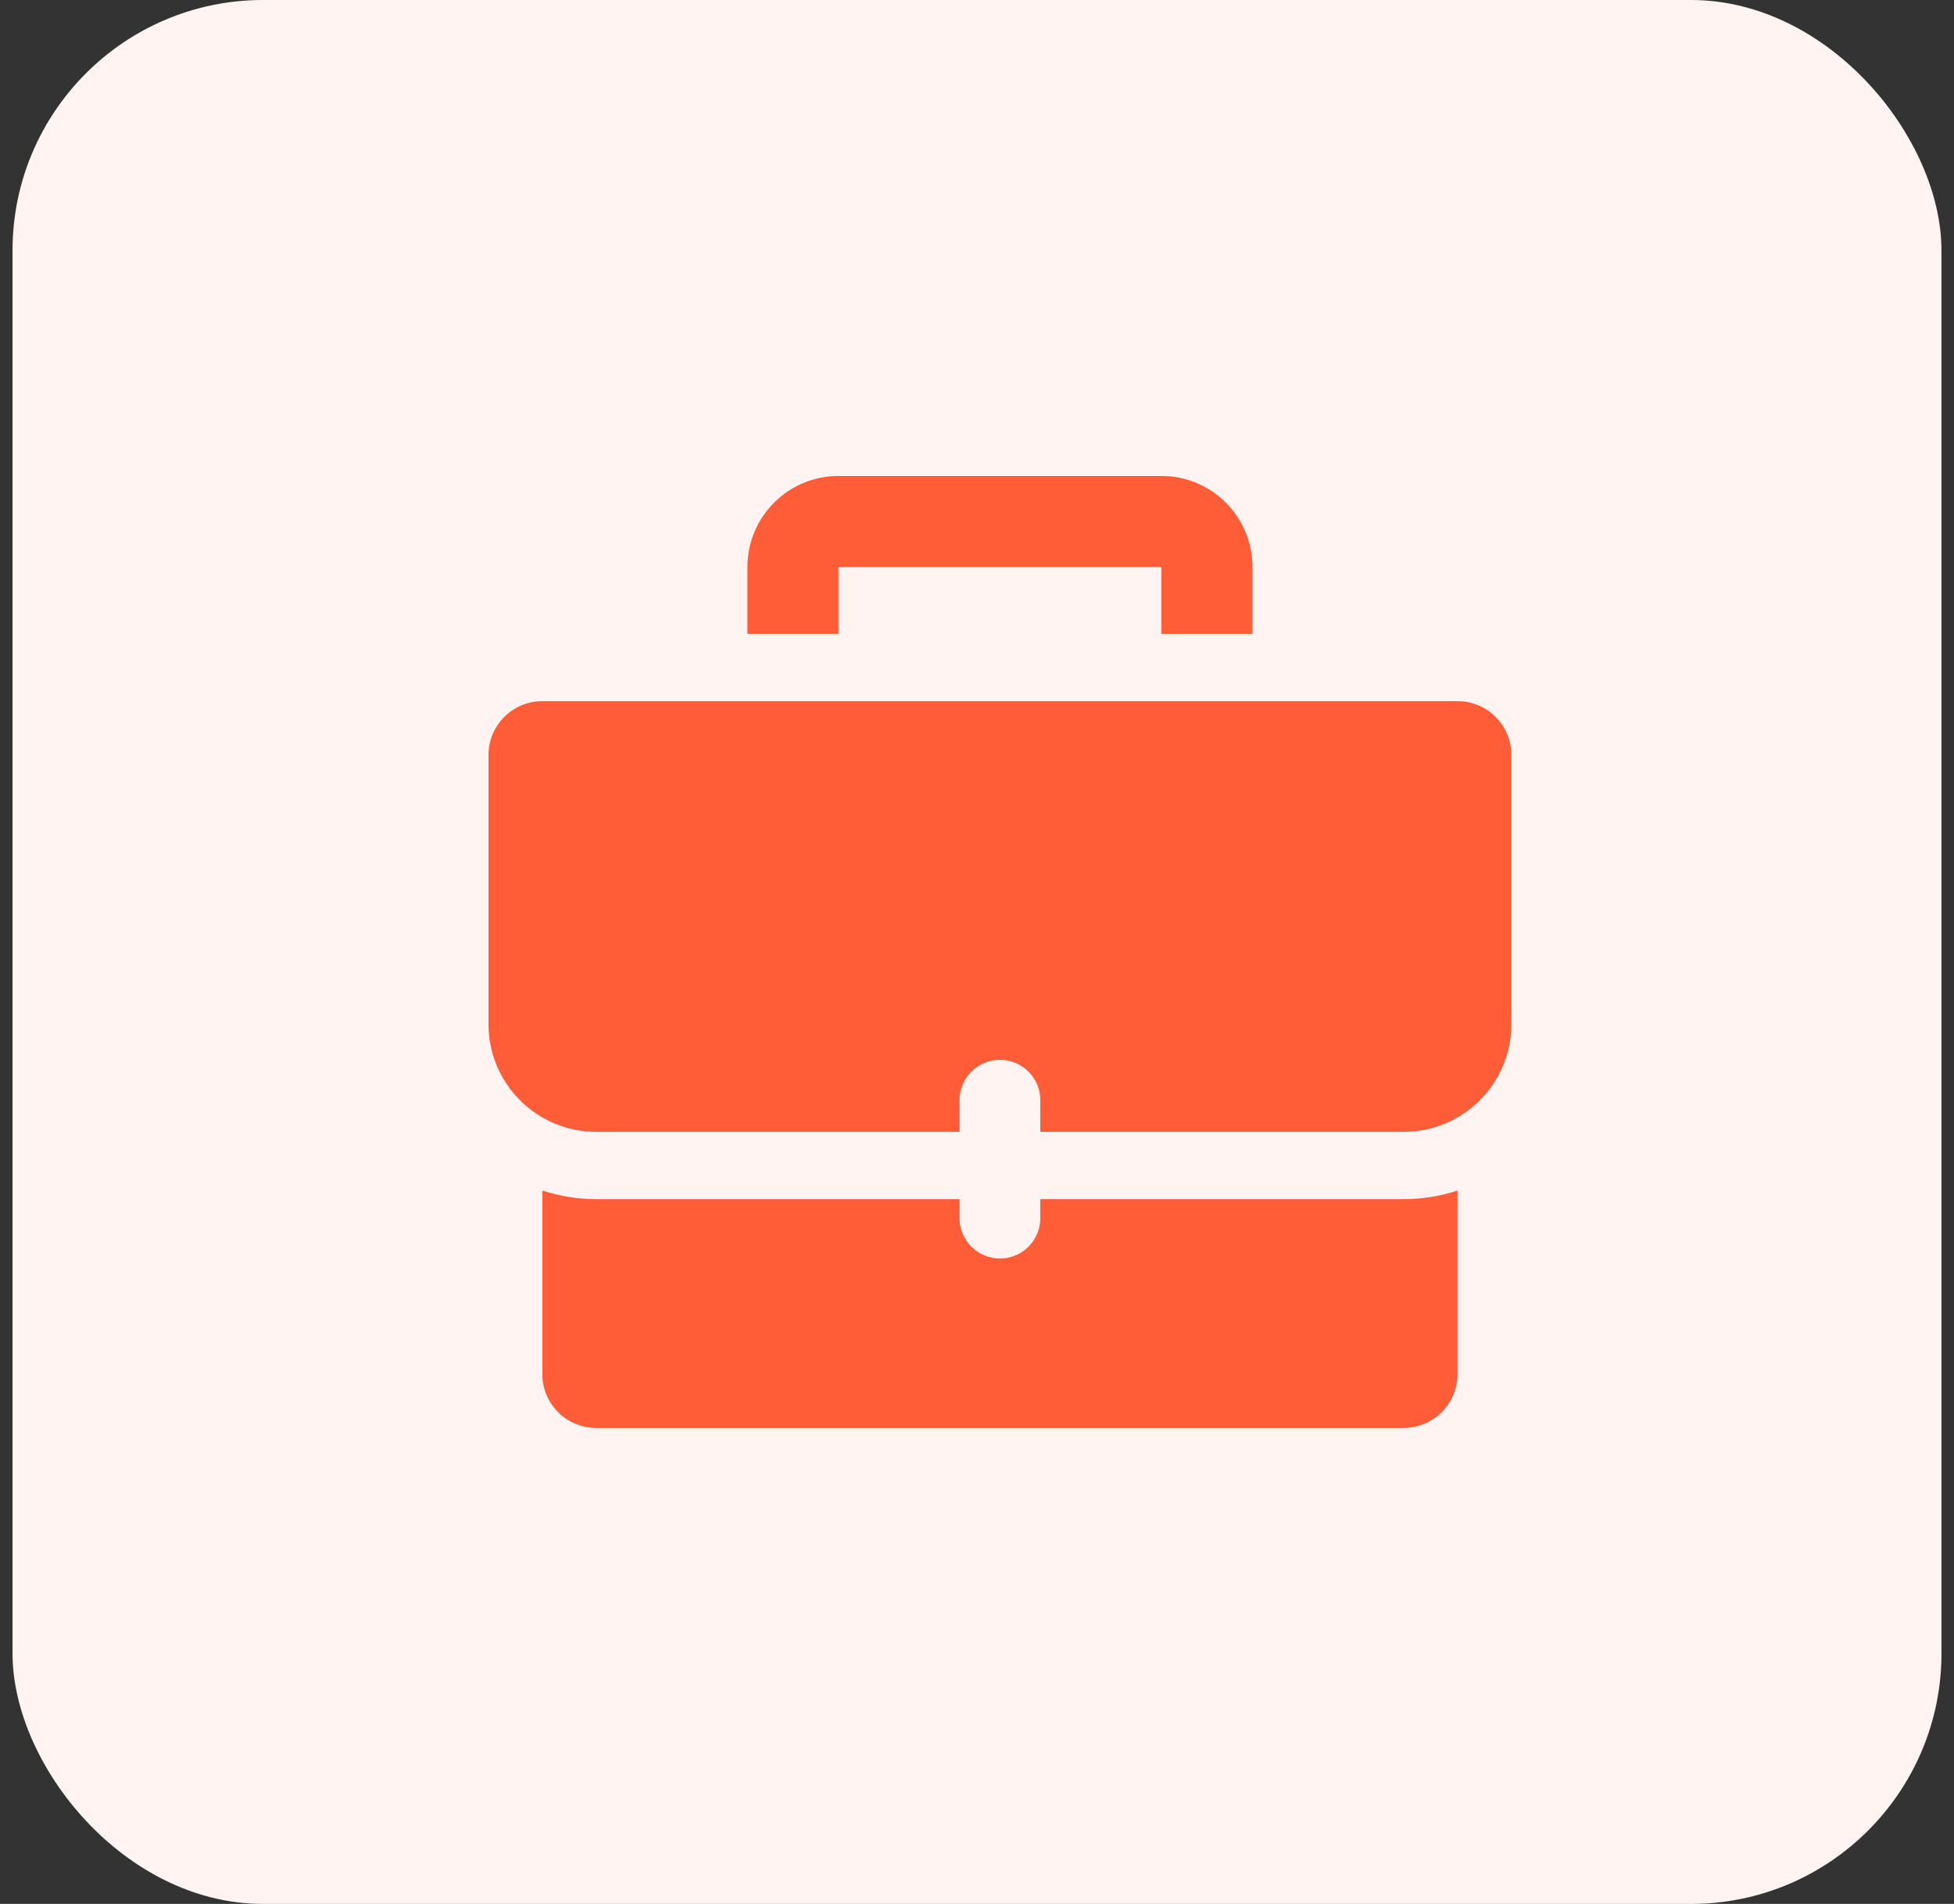 <svg width="78" height="76" viewBox="0 0 78 76" fill="none" xmlns="http://www.w3.org/2000/svg">
<rect x="0" y="0" width="78" height="76" fill="#333333" stroke="none"/>
<rect x="0.5" width="77" height="76" rx="10" fill="#FFF4F1"/>
<path d="M46.362 19H33.469C31.463 19 29.836 20.627 29.836 22.632V25.302H33.469V22.632H46.362V25.302H49.995V22.632C49.995 20.627 48.369 19 46.362 19Z" fill="#FF5C38"/>
<path d="M41.527 47.867V48.626C41.527 49.516 40.805 50.237 39.915 50.237C39.025 50.237 38.303 49.516 38.303 48.626V47.867H23.798C23.048 47.867 22.327 47.745 21.649 47.525V54.851C21.649 56.037 22.612 57 23.798 57H56.032C57.218 57 58.181 56.037 58.181 54.851V47.525C57.503 47.745 56.782 47.867 56.032 47.867H41.527ZM58.181 27.989H21.649C20.463 27.989 19.5 28.952 19.5 30.138V40.883C19.5 43.256 21.424 45.181 23.798 45.181H38.303V43.918C38.303 43.027 39.025 42.306 39.915 42.306C40.805 42.306 41.527 43.027 41.527 43.918V45.181H56.032C58.406 45.181 60.33 43.256 60.33 40.883V30.138C60.33 28.951 59.367 27.989 58.181 27.989Z" fill="#FF5C38"/>
</svg>
